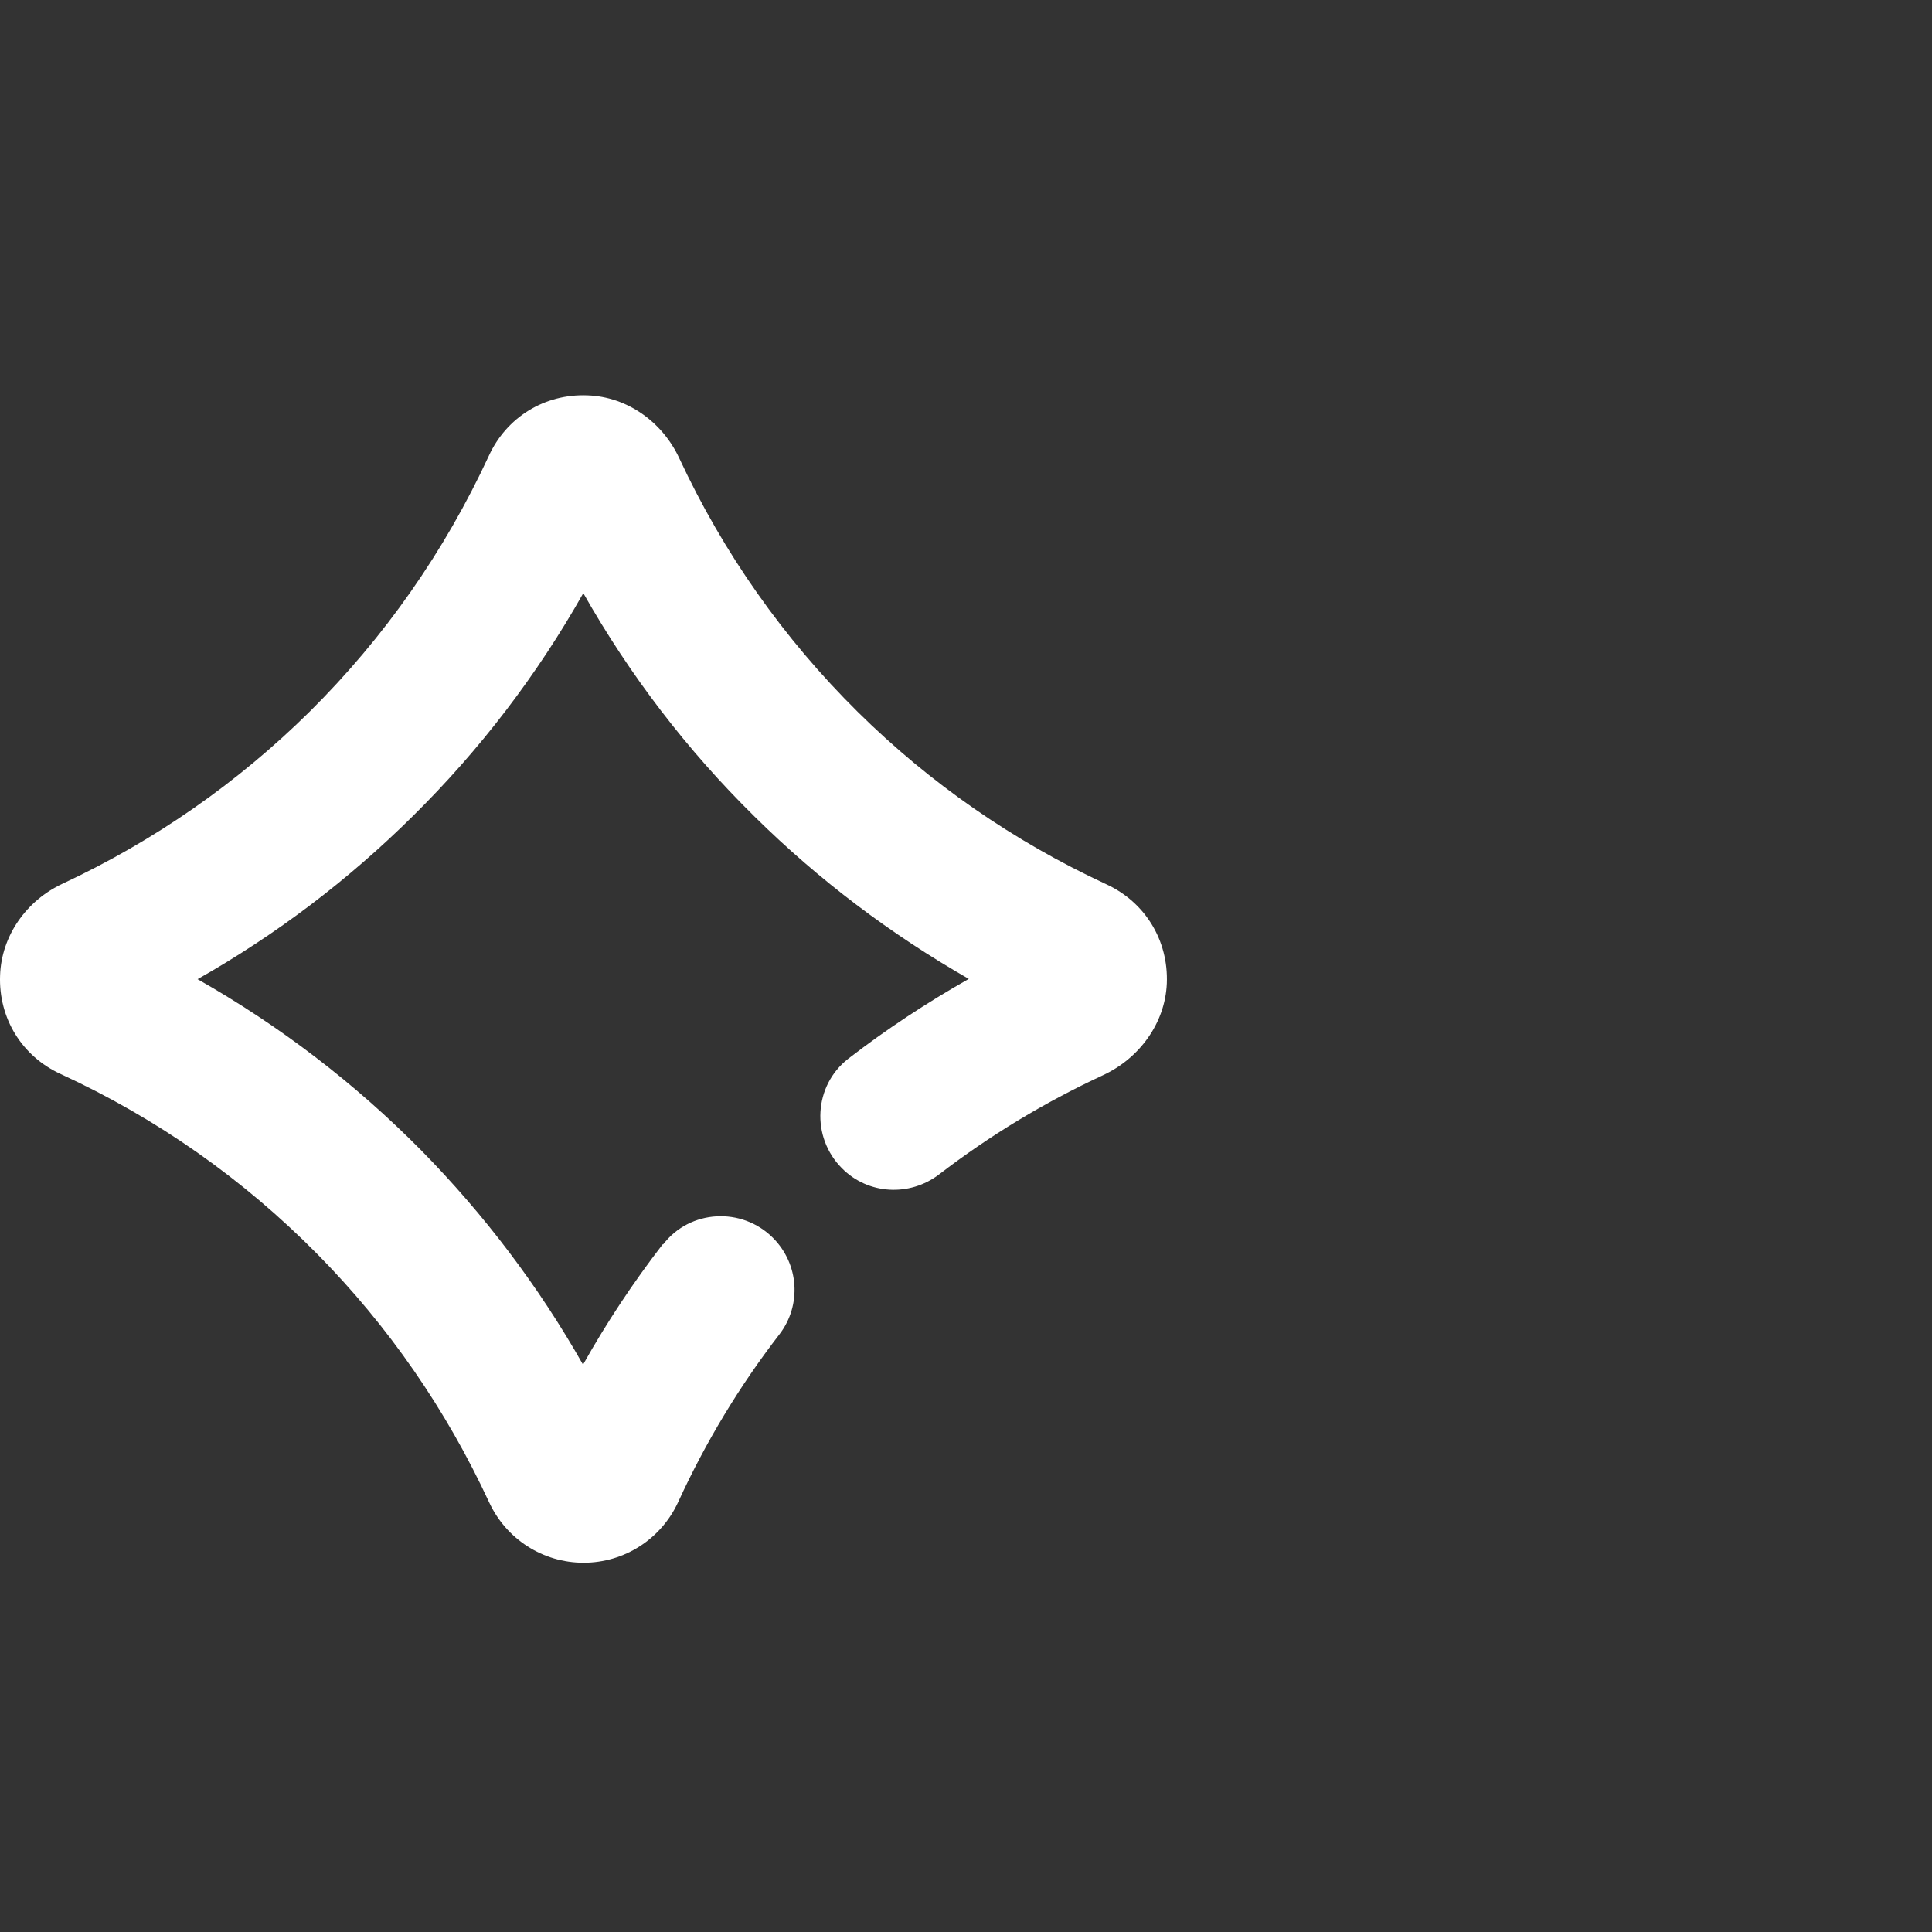 <?xml version="1.0" encoding="UTF-8"?>
<svg xmlns="http://www.w3.org/2000/svg" width="90" height="90" viewBox="0 0 90 90" fill="none">
  <rect x="0" y="0" width="90" height="90" fill="#333333" stroke="none"/>
  <path d="M30.871 57.964C29.499 59.742 28.258 61.611 27.16 63.571C25.095 59.925 22.573 56.592 19.633 53.599C16.535 50.463 13.033 47.784 9.204 45.614C12.876 43.536 16.235 40.988 19.241 38.008C22.364 34.924 25.017 31.448 27.173 27.631C29.342 31.461 32.008 34.95 35.158 38.047C38.15 41.001 41.496 43.523 45.129 45.601C43.169 46.712 41.3 47.941 39.523 49.313C37.902 50.567 37.771 52.972 39.222 54.423C40.437 55.651 42.371 55.756 43.744 54.71C46.109 52.894 48.657 51.352 51.389 50.084C53.074 49.3 54.277 47.666 54.355 45.81C54.434 43.811 53.349 42.033 51.545 41.197C47.233 39.197 43.339 36.505 39.967 33.173C36.504 29.748 33.707 25.776 31.642 21.345C30.858 19.659 29.225 18.483 27.369 18.418C25.369 18.339 23.592 19.437 22.769 21.241C20.704 25.697 17.907 29.696 14.431 33.146C11.073 36.466 7.192 39.171 2.905 41.171C1.232 41.955 0.069 43.589 0.004 45.431C-0.074 47.431 1.023 49.208 2.827 50.032C7.309 52.096 11.321 54.919 14.771 58.409C18.09 61.767 20.783 65.662 22.782 69.975C23.579 71.7 25.291 72.798 27.186 72.798C29.081 72.798 30.793 71.7 31.59 69.975C32.871 67.178 34.452 64.564 36.308 62.16C37.353 60.8 37.222 58.879 36.007 57.664C34.557 56.213 32.139 56.344 30.897 57.964H30.871Z" fill="white"></path>
</svg>
